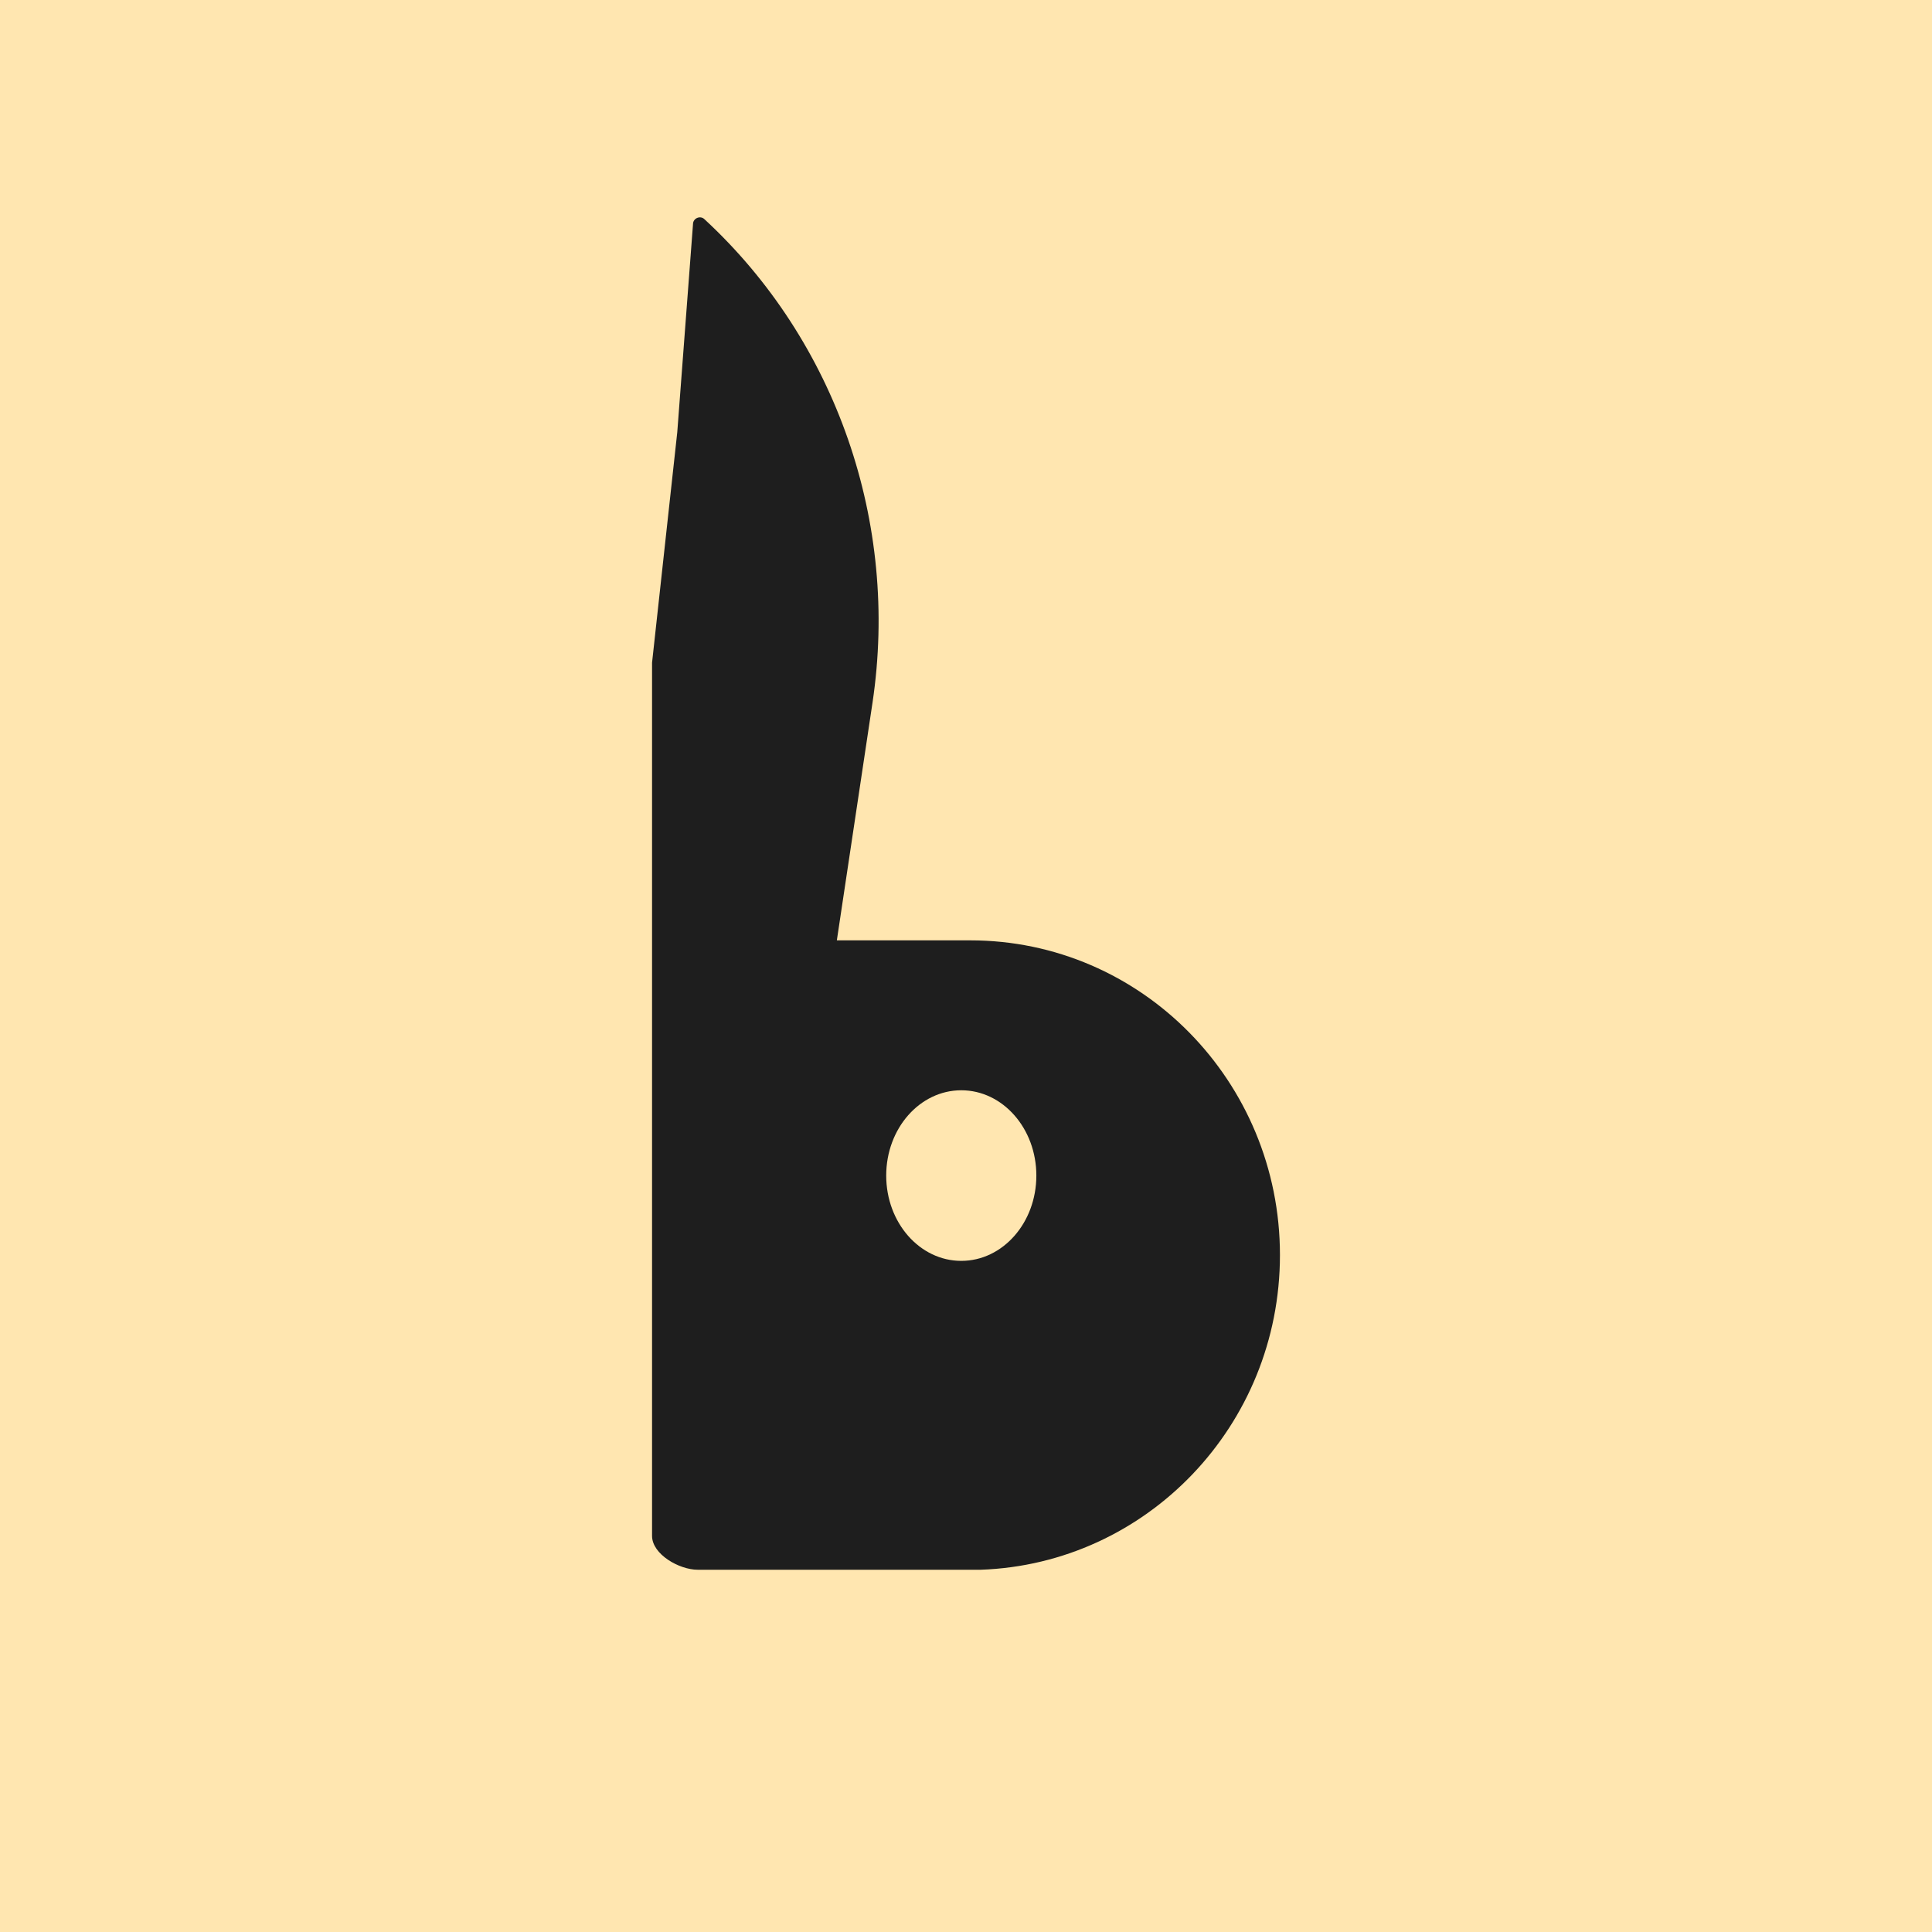 <svg width="80" height="80" viewBox="0 0 80 80" fill="none" xmlns="http://www.w3.org/2000/svg">
<rect x="0" y="0" width="80" height="80" fill="#808080" stroke="none"/>
<g clip-path="url(#clip0_3_6)">
<rect width="80" height="80" fill="white"/>
<g clip-path="url(#clip1_3_6)">
<path d="M80 0H0V80H80V0Z" fill="#FFE6B0"/>
</g>
<path fill-rule="evenodd" clip-rule="evenodd" d="M36.13 29.088C37.239 21.651 34.63 14.126 29.174 9.081C29 8.905 28.696 9.037 28.696 9.278L28.044 17.9L27 27.442V63.596C27 64.364 28.13 65 28.891 65H34.63H40.174H40.609C47.478 64.759 53 59.033 53 51.969C53 44.773 47.261 38.938 40.174 38.938H34.652L36.13 29.088ZM39.804 52.21C41.522 52.21 42.913 50.631 42.913 48.678C42.913 46.726 41.522 45.146 39.804 45.146C38.087 45.146 36.696 46.726 36.696 48.678C36.696 50.631 38.087 52.21 39.804 52.21Z" fill="#1E1E1E"/>
</g>
<defs>
<clipPath id="clip0_3_6">
<rect width="80" height="80" fill="white"/>
</clipPath>
<clipPath id="clip1_3_6">
<rect width="80" height="80" fill="white"/>
</clipPath>
</defs>
</svg>
